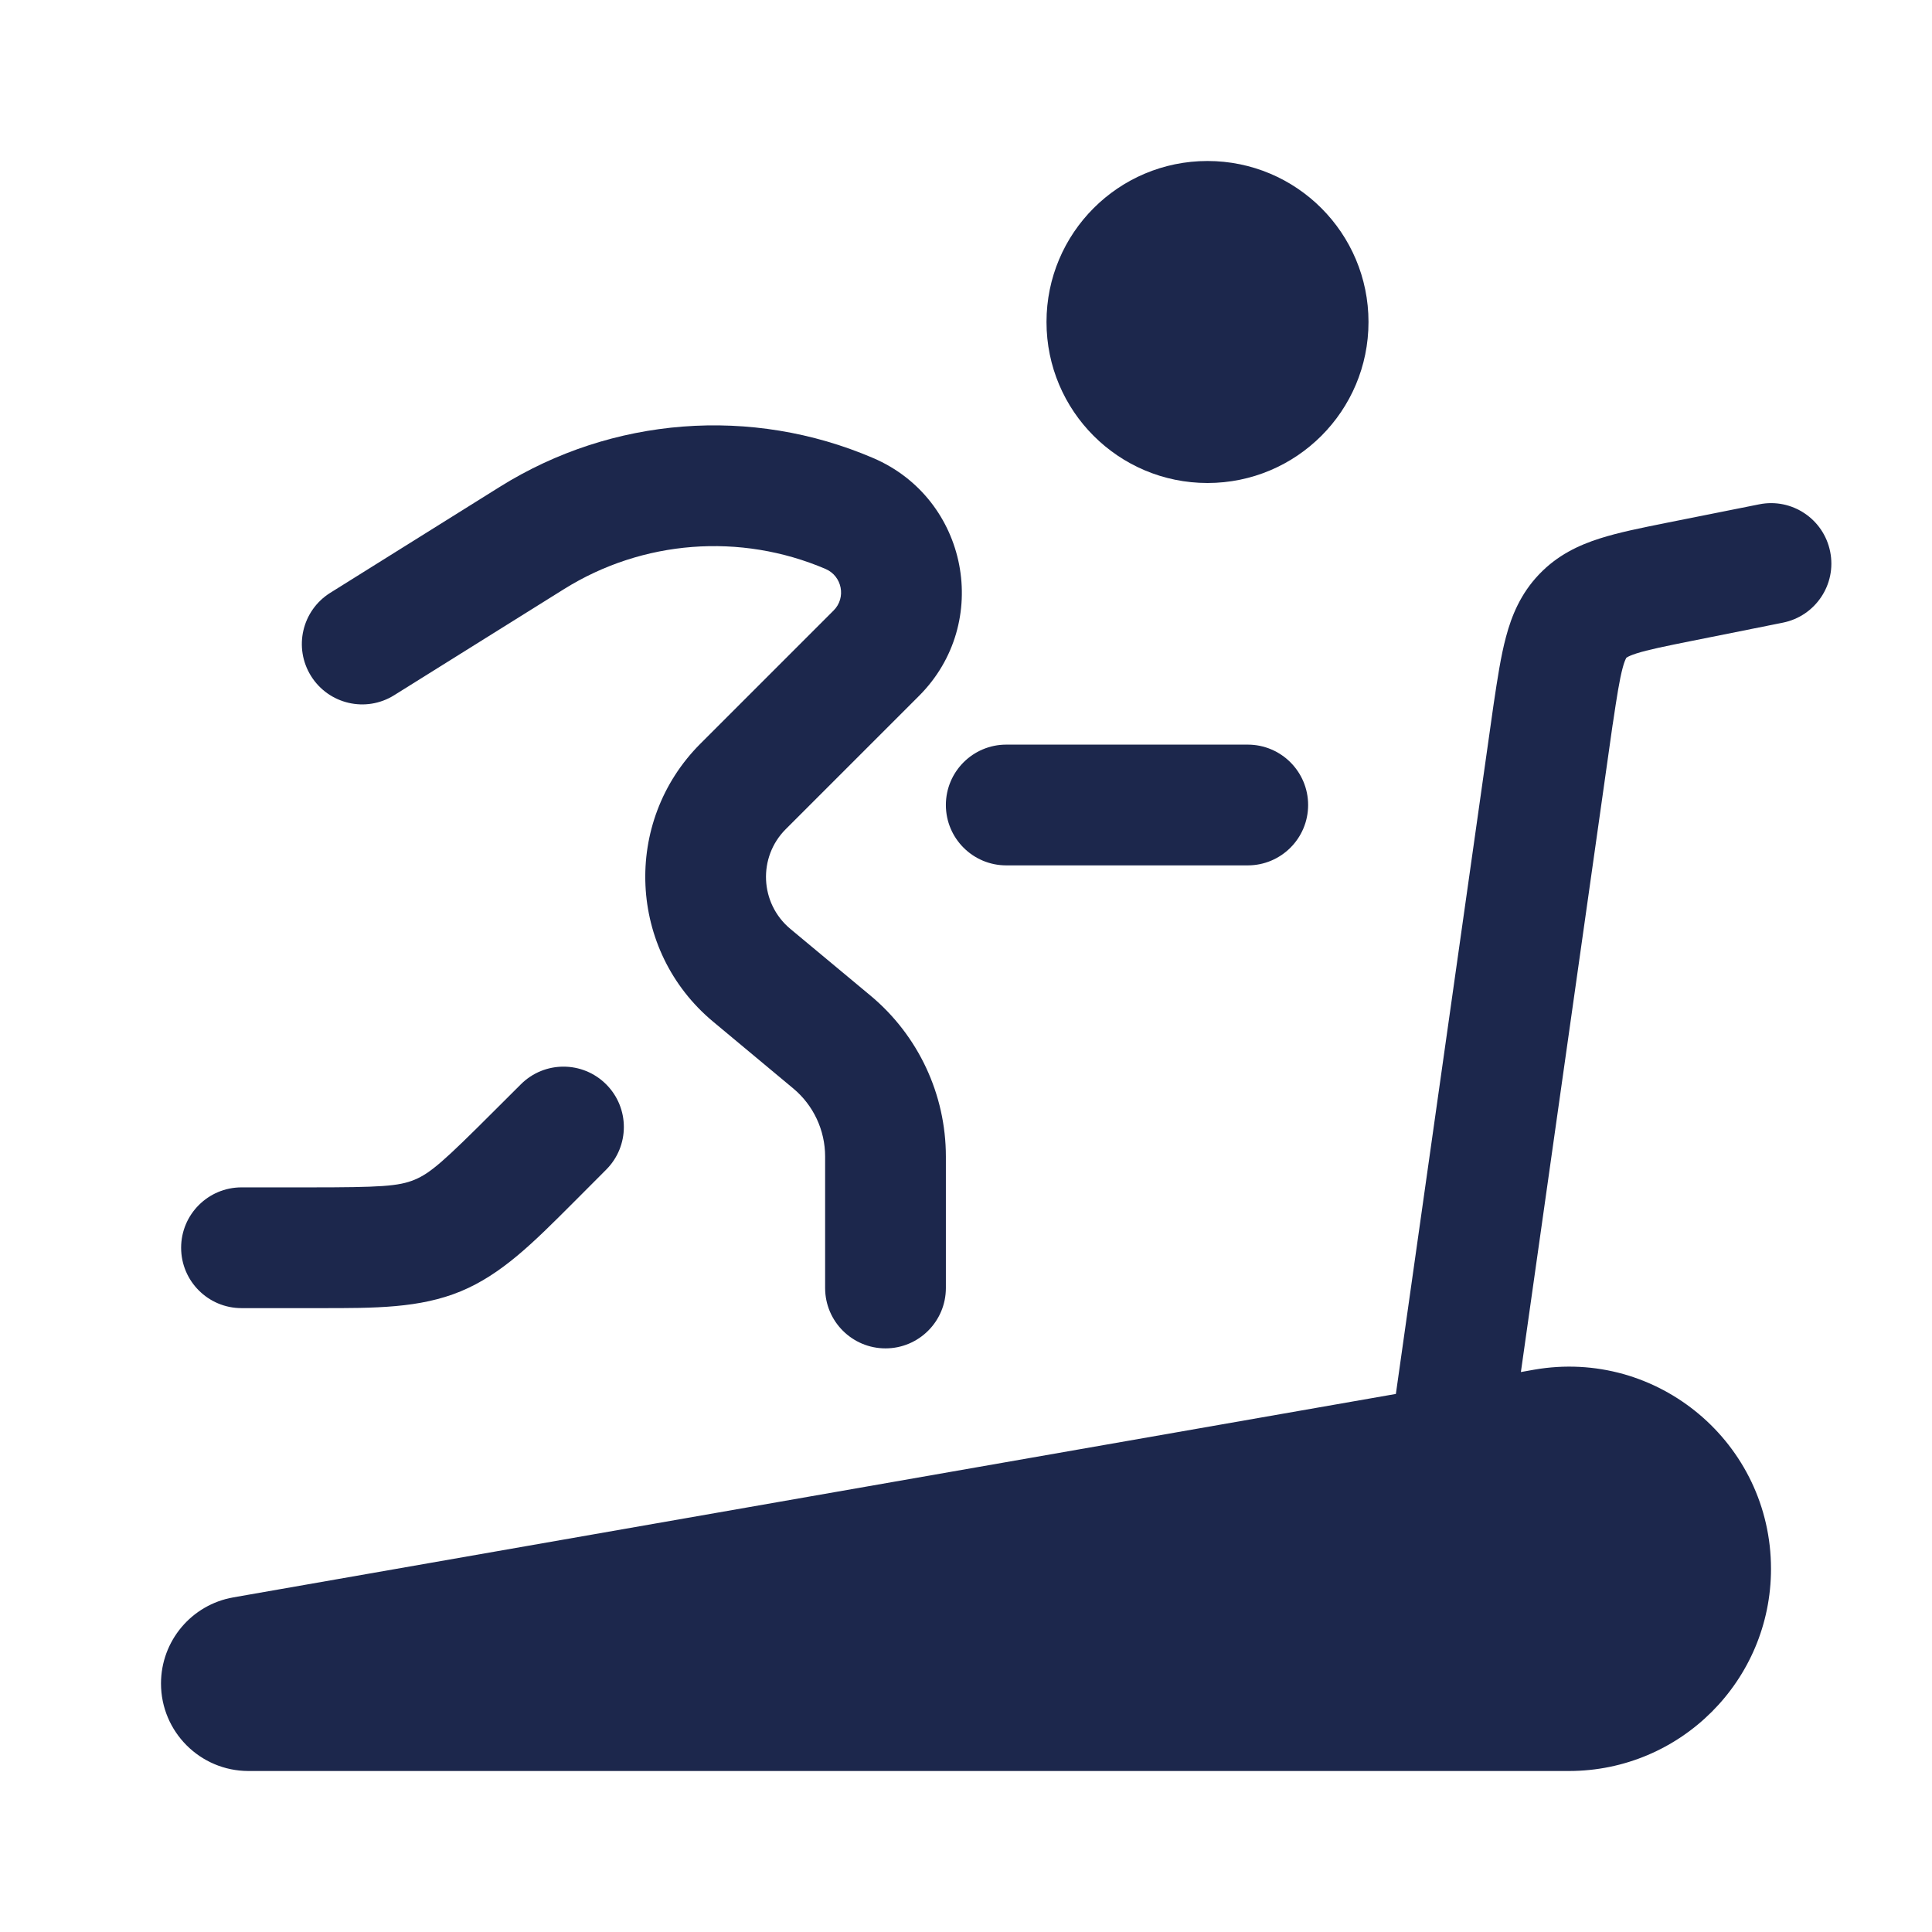 <?xml version="1.0" encoding="utf-8"?><!-- Скачано с сайта svg4.ru / Downloaded from svg4.ru -->
<svg width="800px" height="800px" viewBox="0 0 24 24" fill="none" xmlns="http://www.w3.org/2000/svg">
<path d="M17 4C17 5.105 16.105 6 15 6C13.895 6 13 5.105 13 4C13 2.895 13.895 2 15 2C16.105 2 17 2.895 17 4Z" fill="#1C274C"/>
<path fill-rule="evenodd" clip-rule="evenodd" d="M6.21 6.047C7.604 5.176 9.336 5.042 10.847 5.69C12.028 6.196 12.325 7.736 11.416 8.645L9.762 10.299C9.412 10.648 9.438 11.222 9.818 11.539L10.815 12.369C11.407 12.863 11.75 13.595 11.75 14.367V16C11.75 16.414 11.414 16.75 11 16.75C10.586 16.75 10.25 16.414 10.25 16V14.367C10.25 14.04 10.105 13.73 9.854 13.521L8.858 12.691C7.801 11.81 7.728 10.211 8.701 9.238L10.355 7.584C10.514 7.426 10.462 7.157 10.256 7.068C9.197 6.615 7.982 6.708 7.005 7.319L4.897 8.636C4.546 8.856 4.084 8.749 3.864 8.398C3.644 8.046 3.751 7.584 4.103 7.364L6.21 6.047ZM11.75 10C11.75 9.586 12.086 9.25 12.5 9.25H15.5C15.914 9.25 16.25 9.586 16.25 10C16.25 10.414 15.914 10.75 15.5 10.75H12.5C12.086 10.75 11.75 10.414 11.75 10ZM7.53 13.47C7.823 13.763 7.823 14.237 7.53 14.53L7.202 14.859C7.173 14.888 7.145 14.916 7.117 14.944C6.623 15.439 6.232 15.83 5.724 16.041C5.215 16.251 4.663 16.251 3.964 16.25C3.924 16.25 3.884 16.25 3.843 16.25H3C2.586 16.25 2.25 15.914 2.25 15.5C2.25 15.086 2.586 14.75 3 14.75H3.843C4.722 14.75 4.952 14.737 5.15 14.655C5.348 14.573 5.52 14.419 6.141 13.798L6.47 13.47C6.763 13.177 7.237 13.177 7.53 13.47Z" fill="#1C274C"/>
<path d="M3.087 22H19.489C20.876 22 22 20.876 22 19.489C22 17.929 20.593 16.746 19.056 17.015L18.893 17.044L20.033 9L20.034 8.997C20.086 8.647 20.118 8.444 20.157 8.298C20.174 8.233 20.189 8.199 20.197 8.183C20.2 8.175 20.203 8.171 20.203 8.171L20.204 8.17L20.205 8.17C20.205 8.17 20.209 8.167 20.216 8.163C20.231 8.154 20.264 8.138 20.329 8.117C20.474 8.071 20.675 8.03 21.024 7.96L22.147 7.735C22.553 7.654 22.817 7.259 22.735 6.853C22.654 6.447 22.259 6.183 21.853 6.265L20.696 6.496C20.393 6.557 20.107 6.614 19.873 6.689C19.612 6.772 19.345 6.897 19.118 7.136C18.891 7.374 18.778 7.647 18.708 7.912C18.644 8.149 18.601 8.437 18.555 8.744L18.55 8.778L17.34 17.316L2.899 19.843C2.379 19.934 2 20.385 2 20.913C2 21.513 2.487 22 3.087 22Z" fill="#1C274C"/>
</svg>
